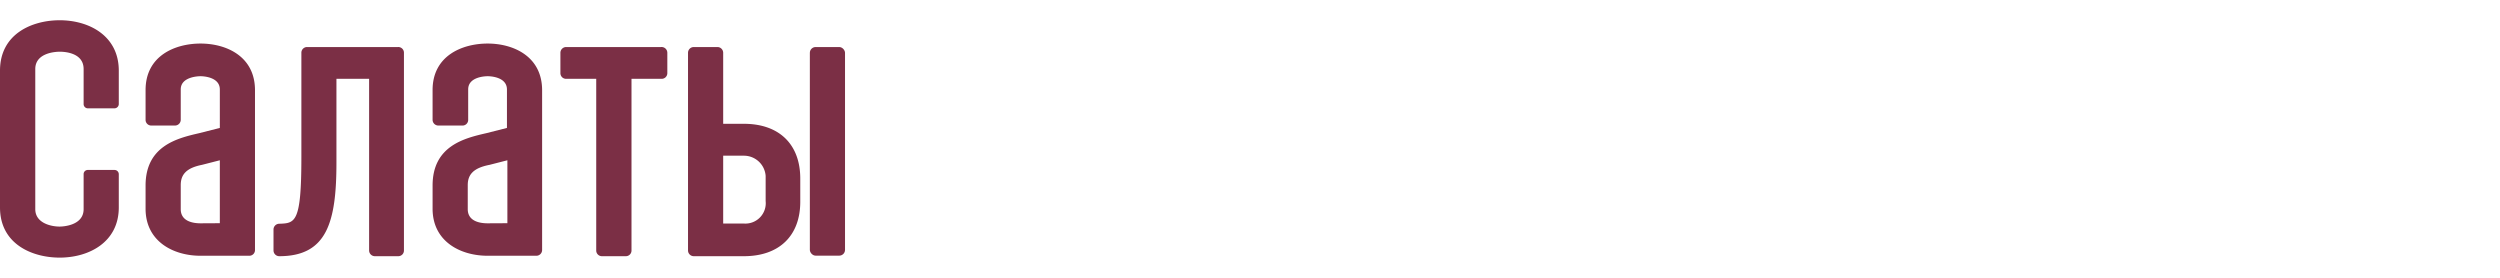 <?xml version="1.0" encoding="UTF-8"?> <svg xmlns="http://www.w3.org/2000/svg" viewBox="0 0 229.61 25.51"> <defs> <style>.a{fill:#7b2f45;}</style> </defs> <path class="a" d="M5.48,1.86C3,1.86,0,3.07,0,6.49V19.05c0,3.4,3,4.61,5.48,4.61,2.71,0,5.43-1.43,5.43-4.61V16a.39.39,0,0,0-.39-.39H8.07a.38.38,0,0,0-.39.39v3.21c0,1.55-2,1.6-2.2,1.6-.83,0-2.24-.34-2.24-1.6V6.34c0-1.55,2-1.59,2.24-1.59s2.2,0,2.2,1.59V9.56a.39.39,0,0,0,.39.39h2.45a.4.4,0,0,0,.39-.39V6.49C10.91,3.29,8.19,1.86,5.48,1.86Z"></path> <path class="a" d="M18.42,4c-2.33,0-5.05,1.11-5.05,4.27V11a.52.52,0,0,0,.52.53h2.18A.53.53,0,0,0,16.6,11V8.21C16.6,7,18.35,7,18.42,7s1.77,0,1.77,1.22v3.53l-1.89.48c-2,.46-4.93,1.16-4.93,4.81v2.13c0,3,2.54,4.32,5.05,4.32H22.9a.52.52,0,0,0,.52-.53V8.29C23.42,5.13,20.73,4,18.42,4Zm0,16.51c-.68,0-1.82-.17-1.82-1.3V17c0-1,.55-1.58,1.95-1.86l1.64-.42v5.78Z"></path> <path class="a" d="M36.55,4.32H28.2a.52.52,0,0,0-.52.53v9.58c0,6.05-.56,6.07-2.05,6.12a.53.53,0,0,0-.51.53V23a.53.53,0,0,0,.53.53c4.39,0,5.25-3.15,5.25-8.6V7.24h3V23a.53.53,0,0,0,.53.53h2.15a.52.52,0,0,0,.52-.53V4.85A.52.52,0,0,0,36.55,4.32Z"></path> <path class="a" d="M44.79,4c-2.33,0-5.06,1.11-5.06,4.27V11a.53.53,0,0,0,.53.53h2.18A.52.52,0,0,0,43,11V8.21C43,7,44.71,7,44.79,7s1.77,0,1.77,1.22v3.53l-1.89.48c-2,.46-4.94,1.16-4.94,4.81v2.13c0,3,2.54,4.32,5.06,4.32h4.47a.53.53,0,0,0,.53-.53V8.29C49.79,5.13,47.09,4,44.79,4Zm0,16.51c-.69,0-1.83-.17-1.83-1.3V17c0-1,.56-1.58,2-1.86l1.64-.42v5.78Z"></path> <path class="a" d="M60.71,4.32H52a.53.53,0,0,0-.53.53V6.72a.52.52,0,0,0,.53.52h2.76V23a.52.52,0,0,0,.52.53h2.18A.52.52,0,0,0,58,23V7.24h2.76a.52.52,0,0,0,.53-.52V4.85A.53.53,0,0,0,60.71,4.32Z"></path> <path class="a" d="M68.32,11.37h-1.9V4.85a.53.53,0,0,0-.53-.53H63.72a.53.53,0,0,0-.53.53V23a.53.53,0,0,0,.53.53h4.6c3.24,0,5.18-1.87,5.18-5V16.4C73.5,13.25,71.56,11.37,68.32,11.37Zm-1.9,2.93h1.9a2,2,0,0,1,2,1.85v2.32a1.87,1.87,0,0,1-2,2.06h-1.9Z"></path> <rect class="a" x="74.38" y="4.32" width="3.23" height="19.16" rx="0.53"></rect> </svg> 